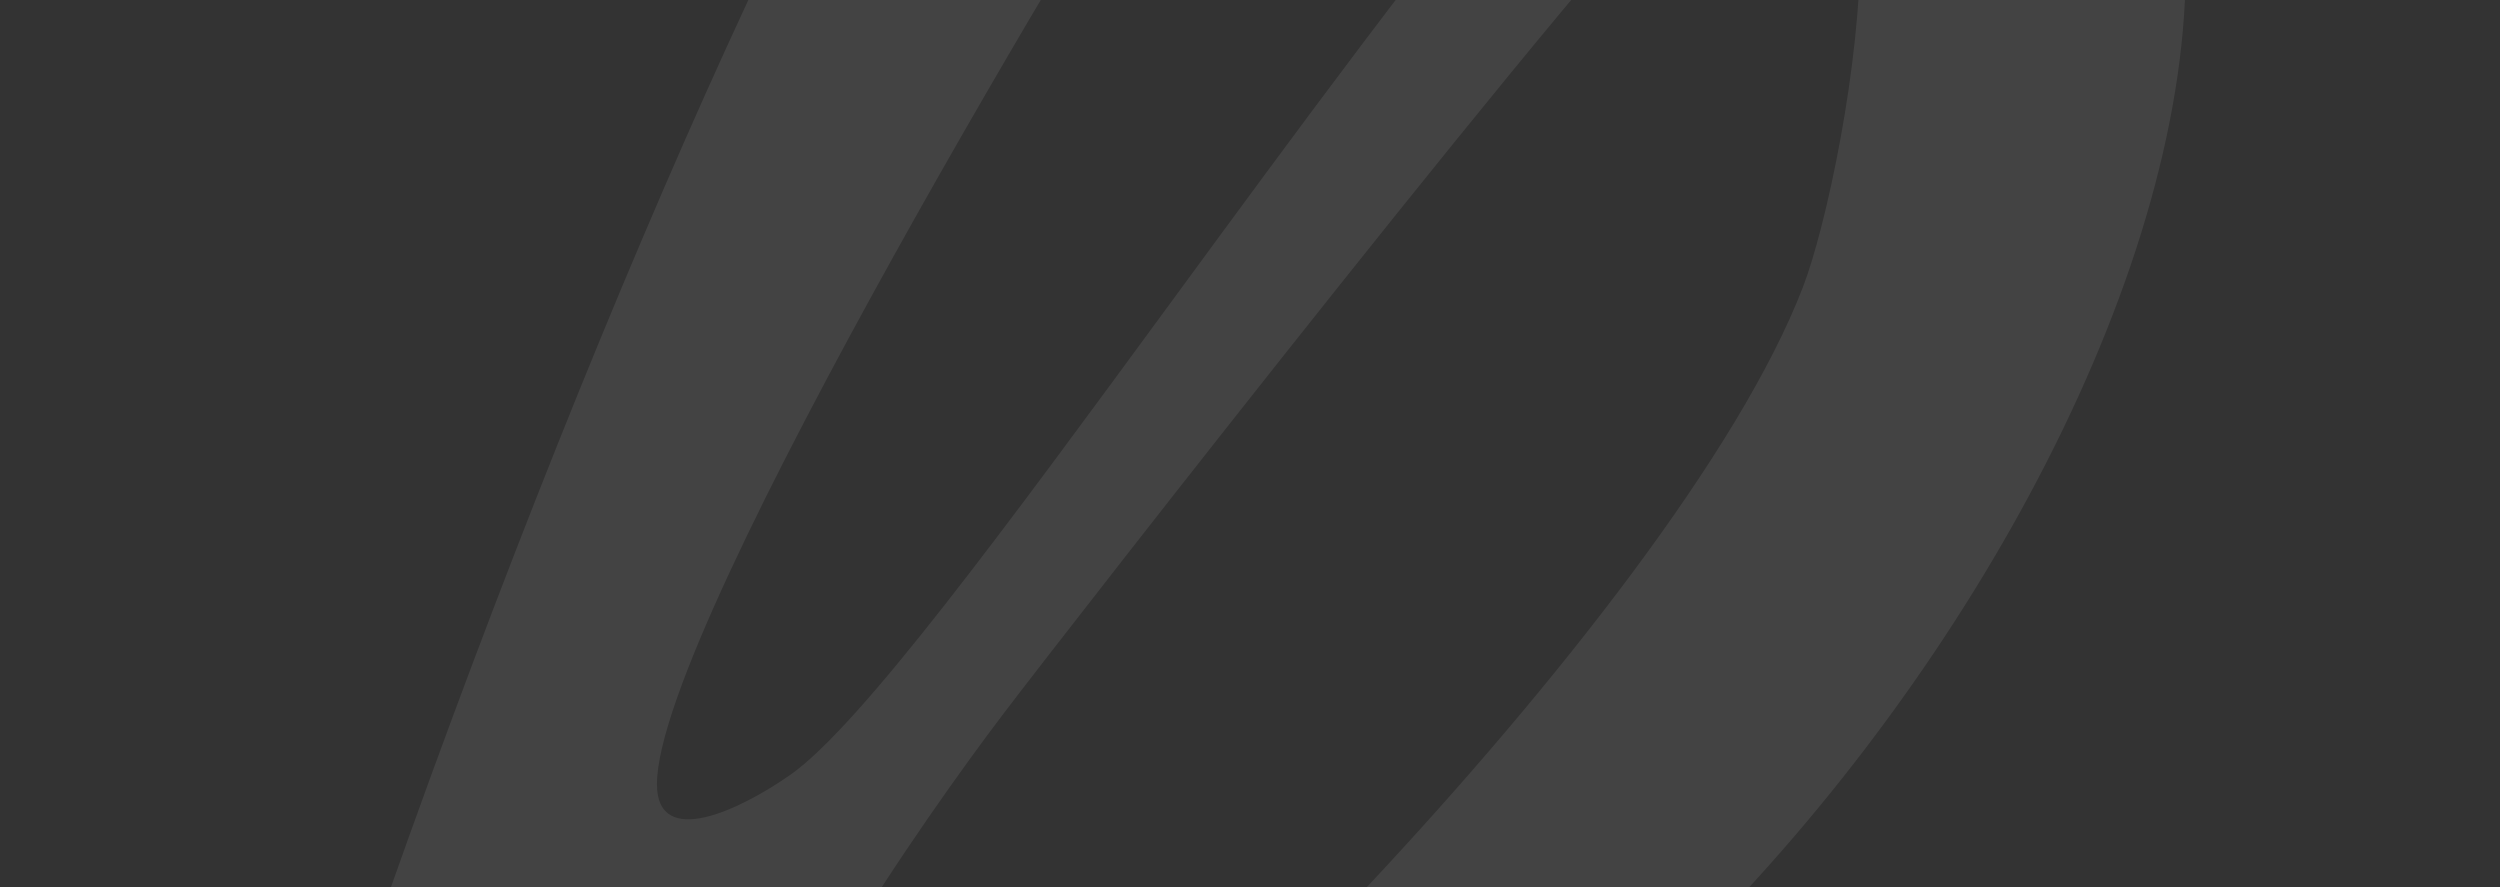 <svg width="293" height="104" viewBox="0 0 293 104" fill="none" xmlns="http://www.w3.org/2000/svg">
<rect x="0" y="0" width="293" height="104" fill="#333333" stroke="none"/>
<g opacity="0.08">
<path fill-rule="evenodd" clip-rule="evenodd" d="M0.029 281.631C-0.939 292.665 22.901 290.682 29.435 286.699C36.259 282.54 39.447 261.211 42.665 239.683C47.024 210.523 51.438 180.999 65.014 193.288C68.341 196.3 71.73 205.482 76.396 218.123C84.818 240.939 97.399 275.023 121.283 304.44C122.872 306.397 124.468 308.406 126.085 310.443L126.087 310.445C139.82 327.736 155.089 346.961 180.46 352.232C206.598 357.663 235.835 333.044 243.627 317.113C248.823 306.488 248.3 294.794 241.449 304.44C235.277 313.13 219.247 321.582 197.158 320.009C166.663 317.837 102.407 219.718 98.776 213.925C98.355 213.253 97.694 212.299 96.884 211.13C90.713 202.224 75.947 180.913 93.694 178.081C129.997 172.288 170.374 136.745 191.714 117.255C226.202 85.756 253.43 39.05 255.971 1.758C258.362 -33.328 238.545 -57.983 216.763 -54C200.669 -51.056 166.412 -4.35 137.195 35.486C117.916 61.772 100.831 85.067 92.605 90.824C86.743 94.926 76.994 99.582 76.994 91.91C76.994 73.083 130.866 -15.28 137.621 -25.759C147.423 -40.965 135.806 -64.138 123.463 -57.983C97.324 -44.949 9.104 178.081 0.029 281.631ZM106.399 151.289C125.083 143.007 196.432 72.36 211.316 33.619C216.719 19.557 227.787 -42.784 199.336 -17.07C187.719 -6.57 125.409 73.372 117.653 83.583C108.577 95.531 84.759 129.203 84.253 145.858C83.89 157.806 90.062 158.53 106.399 151.289Z" fill="white"/>
<path d="M267.587 259.907C281.622 259.907 293 248.56 293 234.563C293 220.565 281.622 209.218 267.587 209.218C253.552 209.218 242.175 220.565 242.175 234.563C242.175 248.56 253.552 259.907 267.587 259.907Z" fill="white"/>
</g>
</svg>
